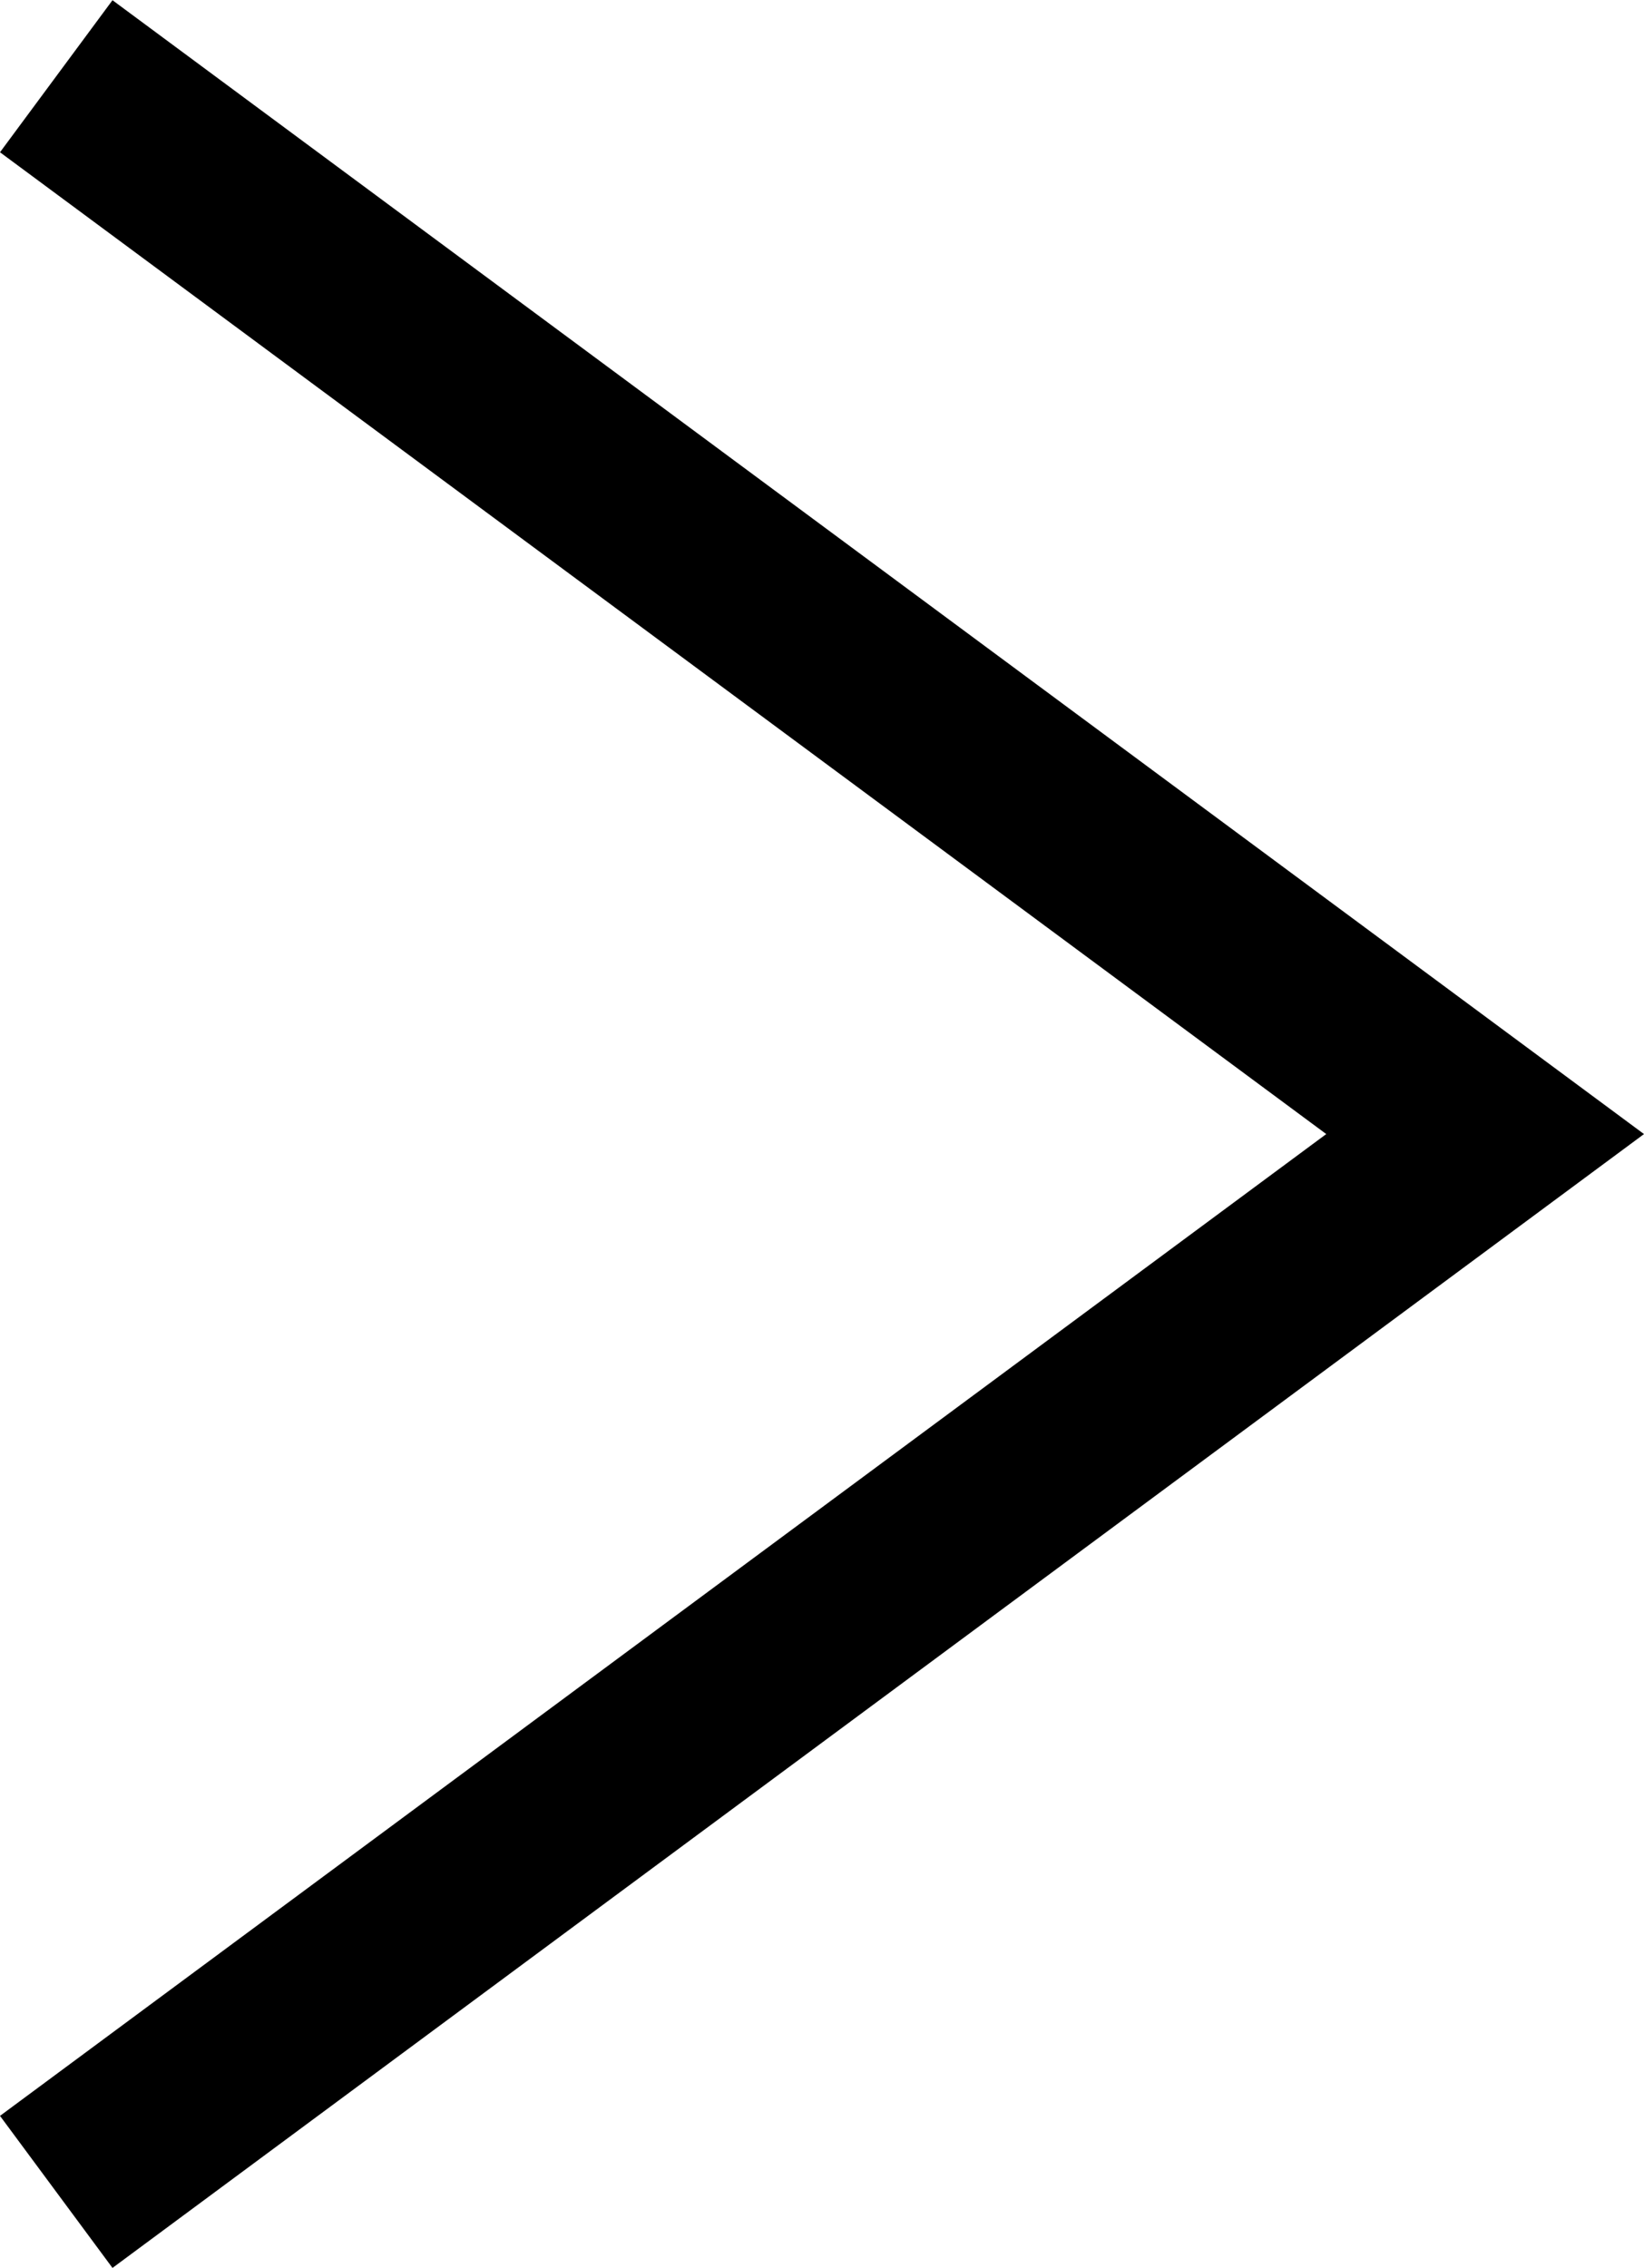 <svg height="52.205" viewBox="0 0 37.853 52.205" width="37.853" xmlns="http://www.w3.org/2000/svg"><path d="m244.318 63.06-2.59-3.5 30.537-22.6-30.537-22.6 2.59-3.5 35.263 26.1z" transform="translate(-241.728 -10.855)"/></svg>